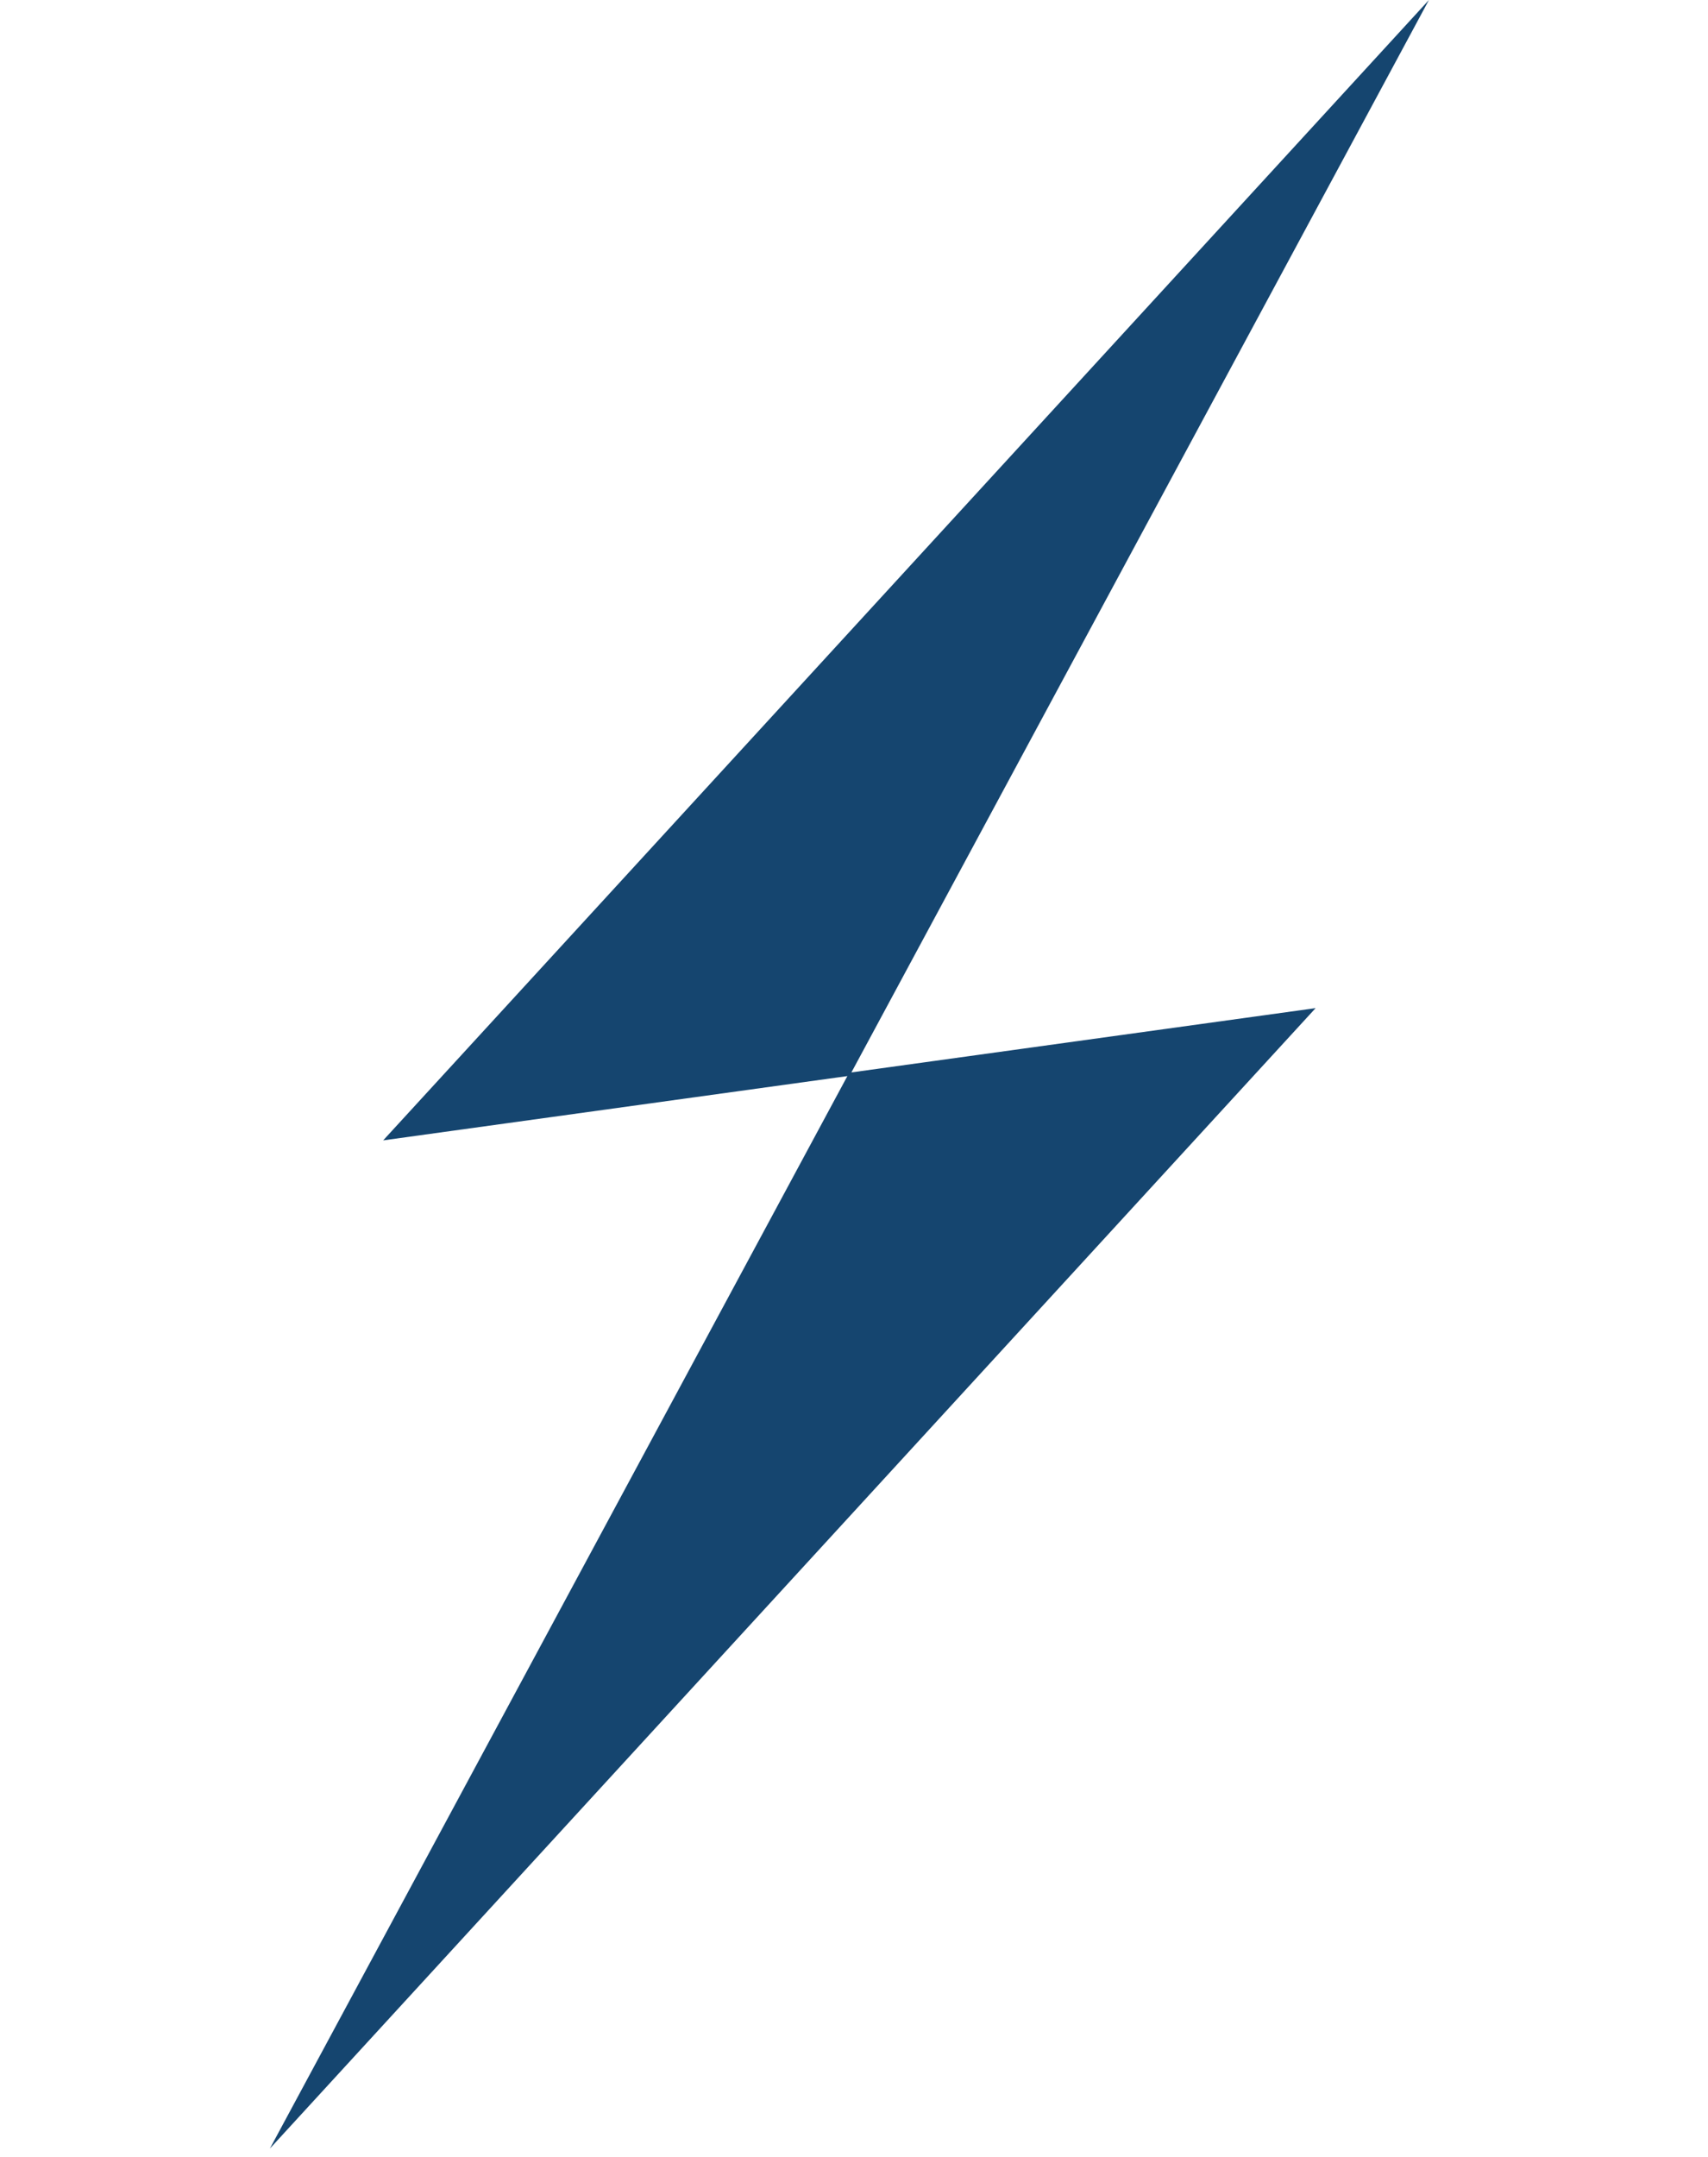 <svg xmlns="http://www.w3.org/2000/svg" width="61" height="77" viewBox="0 0 61 77" fill="none"><g clip-path="url(#clip0_1104_2874)"><path d="M51.033 -0L13.685 40.712L30.343 38.406L51.033 -0Z" fill="#15456F"></path><path d="M9.639 76.705L46.986 35.991L30.328 38.297L9.639 76.705Z" fill="#15456F"></path></g><defs><clipPath id="clip0_1104_2874"><rect width="51.519" height="70.416" fill="white" transform="translate(0 7.063) rotate(-7.88)"></rect></clipPath></defs></svg>